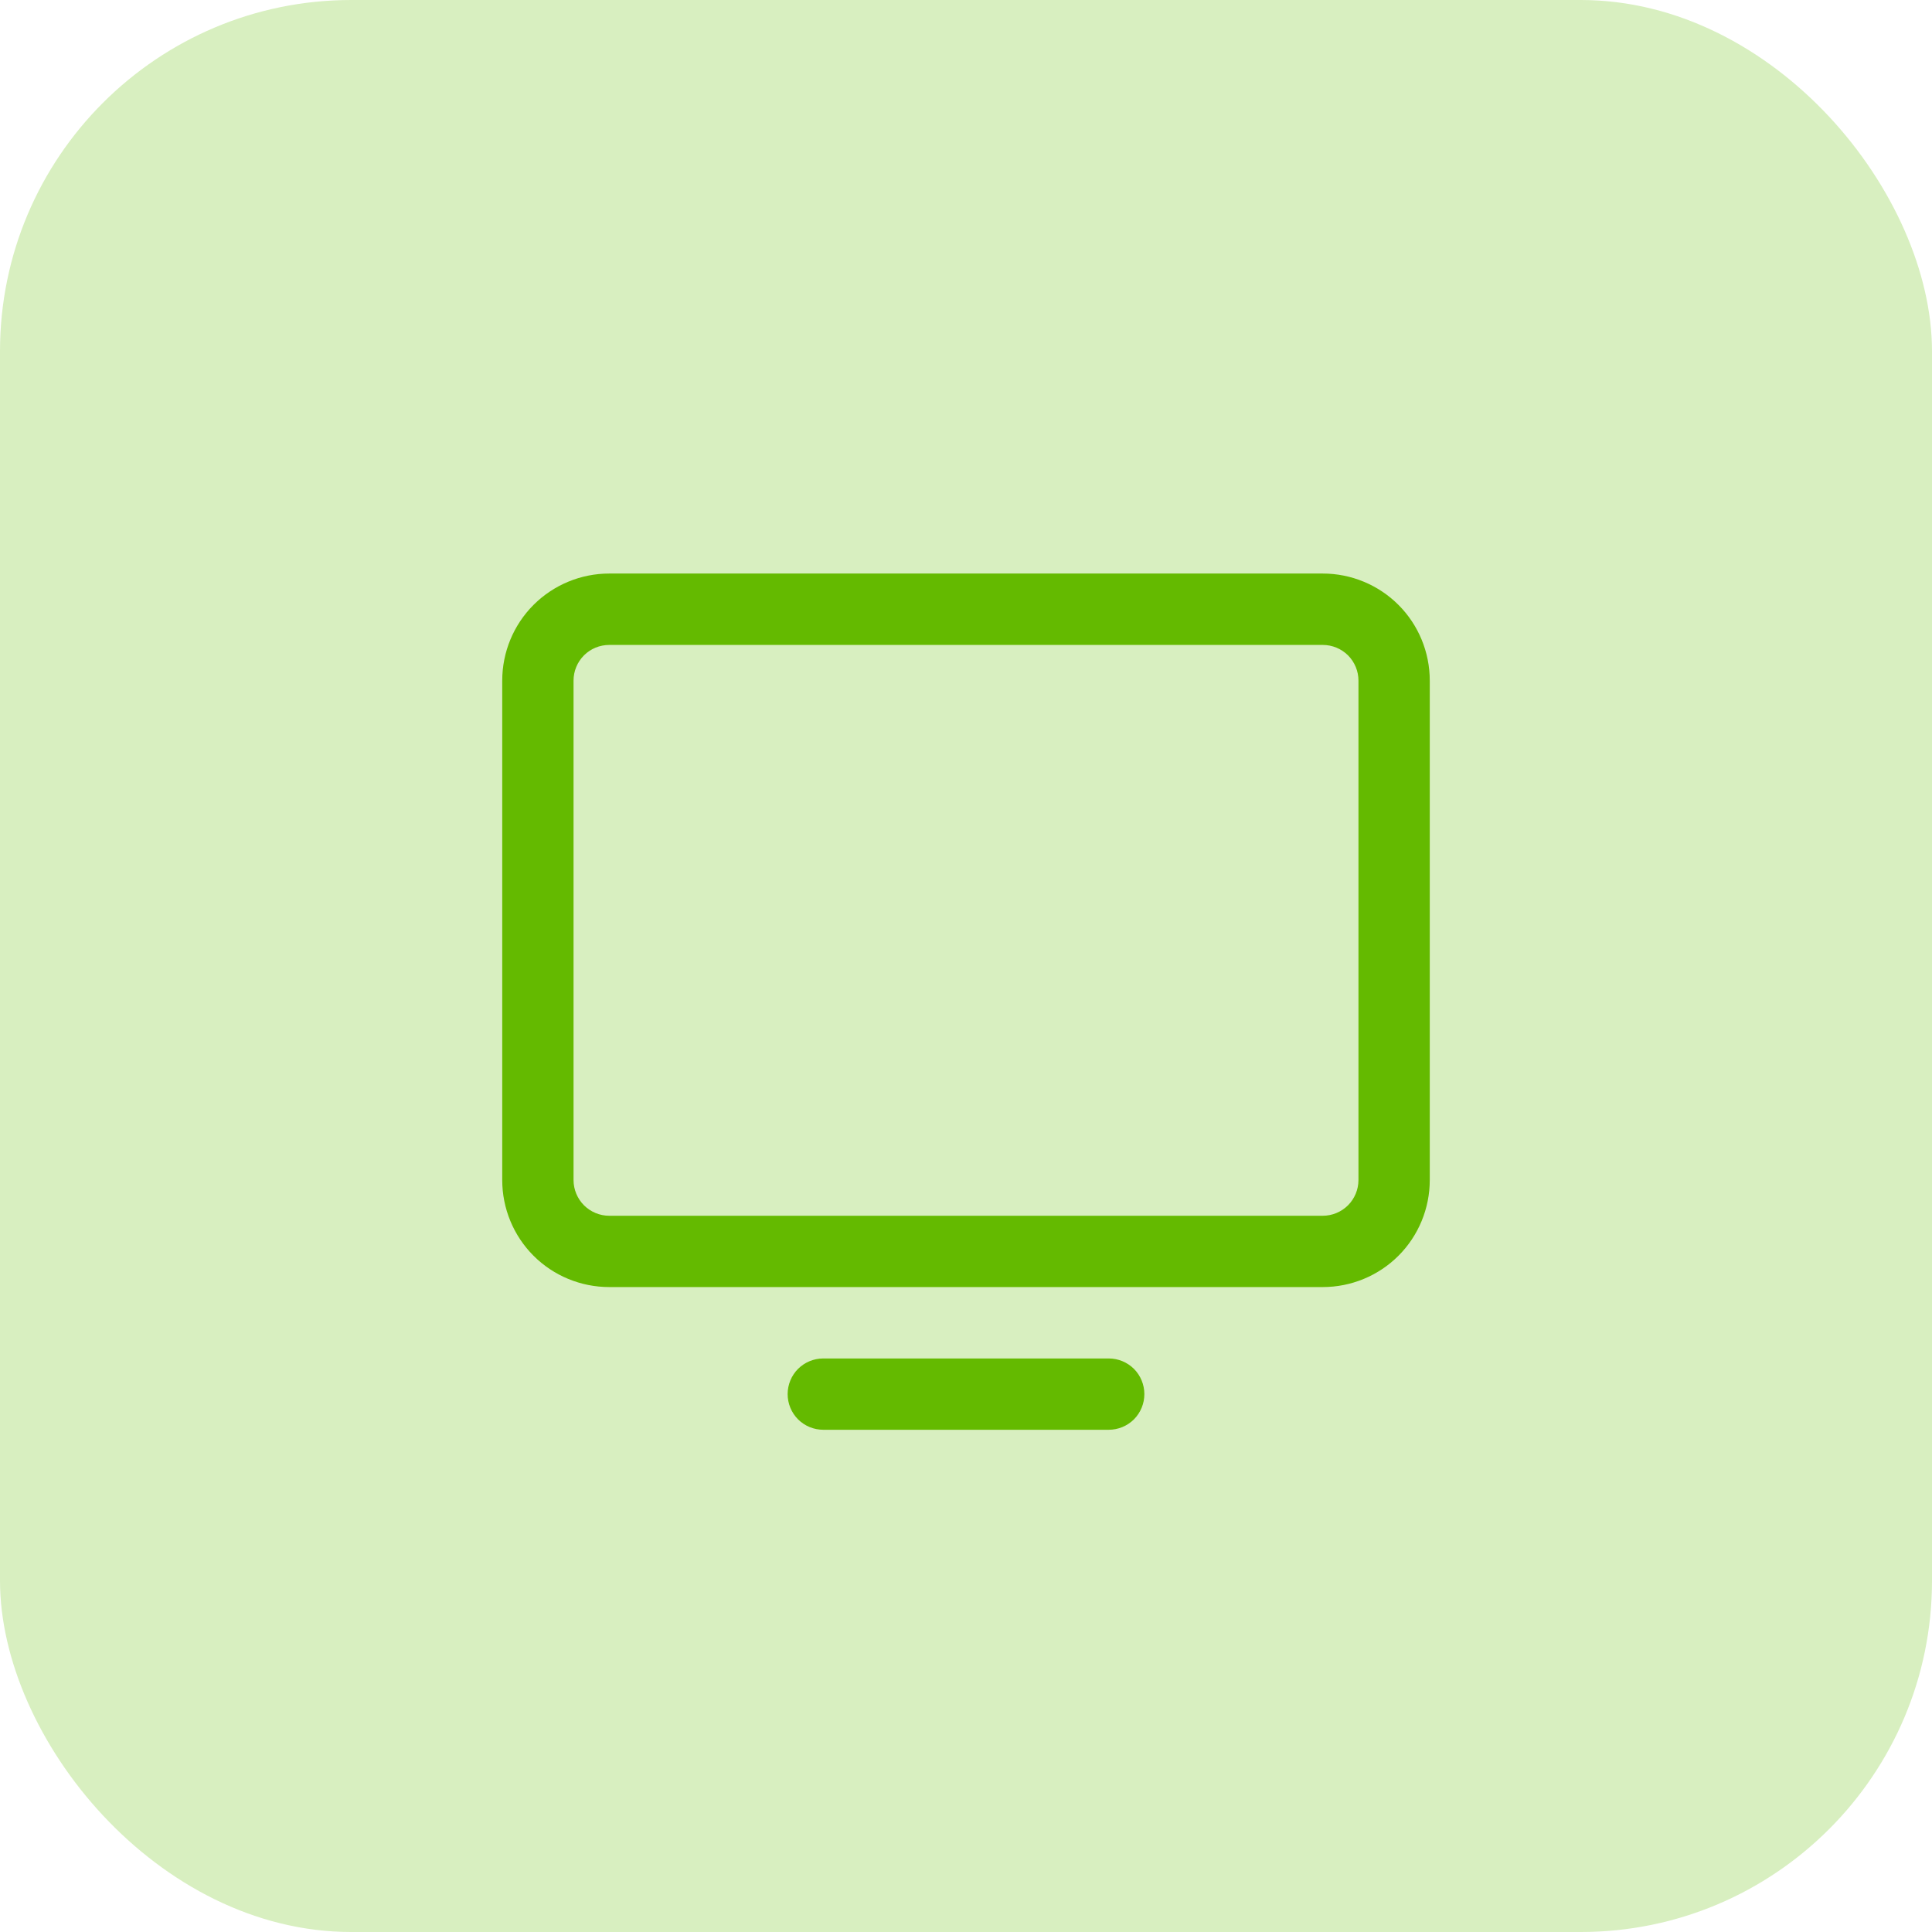 <?xml version="1.0" encoding="UTF-8"?>
<svg xmlns="http://www.w3.org/2000/svg" width="44" height="44" viewBox="0 0 44 44" fill="none">
  <rect width="44" height="44" rx="8" fill="#D8EFC0"></rect>
  <path d="M30.125 13.062H13.875C13.229 13.062 12.608 13.319 12.151 13.776C11.694 14.233 11.438 14.854 11.438 15.5V26.875C11.438 27.521 11.694 28.142 12.151 28.599C12.608 29.056 13.229 29.312 13.875 29.312H30.125C30.771 29.312 31.392 29.056 31.849 28.599C32.306 28.142 32.562 27.521 32.562 26.875V15.5C32.562 14.854 32.306 14.233 31.849 13.776C31.392 13.319 30.771 13.062 30.125 13.062ZM30.938 26.875C30.938 27.09 30.852 27.297 30.7 27.45C30.547 27.602 30.34 27.688 30.125 27.688H13.875C13.659 27.688 13.453 27.602 13.3 27.45C13.148 27.297 13.062 27.09 13.062 26.875V15.5C13.062 15.284 13.148 15.078 13.3 14.925C13.453 14.773 13.659 14.688 13.875 14.688H30.125C30.34 14.688 30.547 14.773 30.7 14.925C30.852 15.078 30.938 15.284 30.938 15.5V26.875ZM26.062 31.75C26.062 31.965 25.977 32.172 25.825 32.325C25.672 32.477 25.465 32.562 25.25 32.562H18.75C18.535 32.562 18.328 32.477 18.175 32.325C18.023 32.172 17.938 31.965 17.938 31.75C17.938 31.535 18.023 31.328 18.175 31.175C18.328 31.023 18.535 30.938 18.75 30.938H25.25C25.465 30.938 25.672 31.023 25.825 31.175C25.977 31.328 26.062 31.535 26.062 31.75Z" fill="#64BA00"></path>
</svg>
